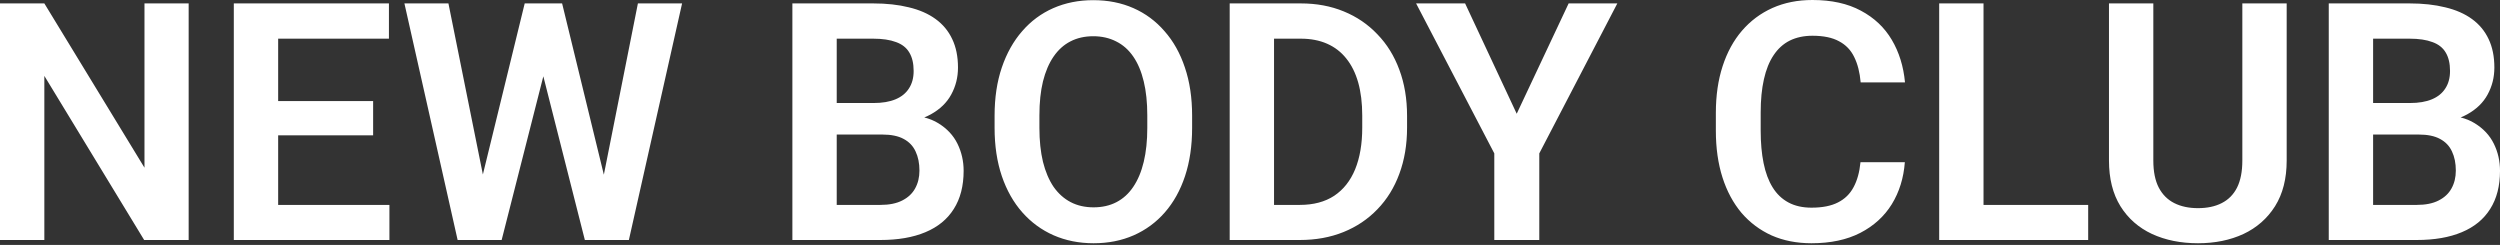 <?xml version="1.0" encoding="UTF-8"?> <svg xmlns="http://www.w3.org/2000/svg" width="786" height="77" viewBox="0 0 786 77" fill="none"><rect x="0" y="0" width="786" height="77" fill="#333333" stroke="none"/> <path d="M59.315 1.073V75.455H45.323L13.942 23.858V75.455H0V1.073H13.942L45.424 52.722V1.073H59.315ZM122.433 64.421V75.455H83.194V64.421H122.433ZM87.452 1.073V75.455H73.51V1.073H87.452ZM117.312 31.776V42.555H83.194V31.776H117.312ZM122.281 1.073V12.159H83.194V1.073H122.281ZM150.265 61.202L164.967 1.073H172.927L173.434 13.742L157.718 75.455H149.302L150.265 61.202ZM140.988 1.073L153.054 60.998V75.455H143.878L127.148 1.073H140.988ZM188.693 60.742L200.557 1.073H214.448L197.718 75.455H188.541L188.693 60.742ZM176.729 1.073L191.431 61.406L192.293 75.455H183.877L168.212 13.691L168.82 1.073H176.729ZM277.413 42.3H258.554L258.453 32.389H274.625C277.396 32.389 279.711 31.997 281.57 31.214C283.429 30.431 284.832 29.29 285.778 27.791C286.758 26.293 287.248 24.471 287.248 22.325C287.248 19.941 286.792 18 285.879 16.501C285.001 15.002 283.615 13.913 281.722 13.232C279.83 12.516 277.43 12.159 274.523 12.159H263.066V75.455H249.124V1.073H274.523C278.714 1.073 282.449 1.482 285.727 2.299C289.04 3.082 291.845 4.308 294.143 5.977C296.441 7.646 298.182 9.741 299.365 12.261C300.581 14.781 301.191 17.778 301.191 21.252C301.191 24.317 300.48 27.144 299.06 29.733C297.675 32.287 295.529 34.364 292.622 35.965C289.749 37.566 286.099 38.485 281.672 38.724L277.413 42.3ZM276.805 75.455H254.448L260.277 64.421H276.805C279.576 64.421 281.858 63.961 283.649 63.041C285.474 62.122 286.826 60.861 287.705 59.261C288.617 57.626 289.073 55.753 289.073 53.641C289.073 51.325 288.668 49.316 287.857 47.613C287.079 45.91 285.829 44.599 284.105 43.679C282.415 42.76 280.184 42.3 277.413 42.3H262.914L263.015 32.389H281.469L284.663 36.221C288.921 36.255 292.386 37.106 295.056 38.775C297.759 40.444 299.753 42.59 301.039 45.212C302.321 47.834 302.966 50.661 302.966 53.692C302.966 58.46 301.933 62.462 299.872 65.698C297.844 68.933 294.87 71.368 290.949 73.003C287.062 74.638 282.348 75.455 276.805 75.455ZM374.802 36.374V40.205C374.802 45.825 374.057 50.882 372.569 55.378C371.085 59.84 368.972 63.637 366.233 66.77C363.497 69.904 360.235 72.305 356.449 73.974C352.665 75.643 348.457 76.477 343.825 76.477C339.262 76.477 335.073 75.643 331.252 73.974C327.469 72.305 324.189 69.904 321.419 66.77C318.647 63.637 316.5 59.84 314.979 55.378C313.458 50.882 312.698 45.825 312.698 40.205V36.374C312.698 30.72 313.458 25.663 314.979 21.201C316.5 16.739 318.628 12.942 321.367 9.809C324.104 6.641 327.365 4.223 331.152 2.554C334.972 0.886 339.162 0.051 343.724 0.051C348.353 0.051 352.561 0.886 356.348 2.554C360.135 4.223 363.396 6.641 366.132 9.809C368.905 12.942 371.033 16.739 372.521 21.201C374.041 25.663 374.802 30.72 374.802 36.374ZM360.709 40.205V36.272C360.709 32.219 360.336 28.66 359.591 25.595C358.849 22.495 357.75 19.89 356.296 17.778C354.843 15.666 353.053 14.083 350.925 13.027C348.793 11.937 346.396 11.392 343.724 11.392C341.021 11.392 338.621 11.937 336.526 13.027C334.465 14.083 332.706 15.666 331.252 17.778C329.799 19.89 328.684 22.495 327.909 25.595C327.163 28.66 326.791 32.219 326.791 36.272V40.205C326.791 44.224 327.163 47.783 327.909 50.882C328.684 53.982 329.799 56.604 331.252 58.75C332.74 60.861 334.532 62.462 336.627 63.552C338.722 64.642 341.122 65.187 343.825 65.187C346.53 65.187 348.931 64.642 351.025 63.552C353.12 62.462 354.879 60.861 356.296 58.75C357.75 56.604 358.849 53.982 359.591 50.882C360.336 47.783 360.709 44.224 360.709 40.205ZM408.668 75.455H392.749L392.849 64.421H408.668C412.958 64.421 416.559 63.467 419.466 61.56C422.373 59.618 424.569 56.843 426.056 53.232C427.543 49.588 428.288 45.229 428.288 40.154V36.323C428.288 32.406 427.864 28.949 427.021 25.952C426.175 22.955 424.923 20.435 423.268 18.391C421.646 16.348 419.634 14.798 417.233 13.742C414.836 12.687 412.082 12.159 408.97 12.159H392.443V1.073H408.97C413.905 1.073 418.4 1.907 422.455 3.576C426.547 5.245 430.077 7.646 433.052 10.779C436.06 13.879 438.359 17.591 439.947 21.916C441.569 26.242 442.381 31.078 442.381 36.425V40.154C442.381 45.467 441.569 50.303 439.947 54.663C438.359 58.988 436.06 62.7 433.052 65.8C430.077 68.899 426.529 71.283 422.407 72.952C418.284 74.621 413.703 75.455 408.668 75.455ZM400.557 1.073V75.455H386.614V1.073H400.557ZM460.63 1.073L476.855 35.761L493.18 1.073H508.488L483.952 48.226V75.455H469.807V48.226L445.221 1.073H460.63ZM584.939 50.985H598.882C598.51 55.957 597.141 60.368 594.775 64.216C592.408 68.031 589.113 71.028 584.89 73.207C580.663 75.387 575.545 76.477 569.53 76.477C564.897 76.477 560.723 75.66 557.006 74.025C553.323 72.356 550.163 69.989 547.524 66.924C544.923 63.825 542.928 60.112 541.545 55.787C540.159 51.427 539.465 46.54 539.465 41.125V35.454C539.465 30.039 540.174 25.152 541.594 20.792C543.014 16.433 545.042 12.721 547.677 9.655C550.349 6.556 553.543 4.172 557.26 2.503C561.013 0.834 565.202 0 569.832 0C575.848 0 580.935 1.124 585.091 3.372C589.251 5.586 592.478 8.634 594.775 12.516C597.074 16.399 598.461 20.861 598.931 25.901H584.991C584.722 22.768 584.044 20.111 582.963 17.931C581.916 15.752 580.328 14.1 578.196 12.976C576.101 11.818 573.313 11.239 569.832 11.239C567.129 11.239 564.744 11.75 562.683 12.772C560.655 13.793 558.967 15.326 557.614 17.369C556.261 19.379 555.247 21.899 554.572 24.93C553.897 27.927 553.559 31.401 553.559 35.352V41.125C553.559 44.905 553.864 48.294 554.472 51.291C555.079 54.288 556.026 56.826 557.312 58.903C558.594 60.981 560.249 62.564 562.28 63.654C564.308 64.744 566.723 65.289 569.53 65.289C572.941 65.289 575.713 64.744 577.842 63.654C580.007 62.564 581.644 60.964 582.761 58.852C583.91 56.74 584.636 54.118 584.939 50.985ZM656.524 64.421V75.455H619.415V64.421H656.524ZM623.62 1.073V75.455H609.68V1.073H623.62ZM704.99 1.073H718.931V50.474C718.931 56.161 717.715 60.947 715.281 64.829C712.848 68.678 709.537 71.59 705.345 73.565C701.155 75.506 696.388 76.477 691.05 76.477C685.642 76.477 680.826 75.506 676.6 73.565C672.376 71.59 669.063 68.678 666.663 64.829C664.263 60.947 663.062 56.161 663.062 50.474V1.073H677.006V50.474C677.006 53.948 677.58 56.791 678.728 59.005C679.879 61.185 681.501 62.803 683.596 63.858C685.691 64.914 688.176 65.442 691.05 65.442C693.954 65.442 696.44 64.914 698.501 63.858C700.596 62.803 702.202 61.185 703.317 59.005C704.431 56.791 704.99 53.948 704.99 50.474V1.073ZM760.452 42.3H741.592L741.492 32.389H757.664C760.437 32.389 762.752 31.997 764.608 31.214C766.468 30.431 767.87 29.29 768.817 27.791C769.797 26.293 770.288 24.471 770.288 22.325C770.288 19.941 769.83 18 768.92 16.501C768.041 15.002 766.654 13.913 764.761 13.232C762.868 12.516 760.471 12.159 757.563 12.159H746.106V75.455H732.162V1.073H757.563C761.753 1.073 765.488 1.482 768.768 2.299C772.078 3.082 774.884 4.308 777.184 5.977C779.48 7.646 781.221 9.741 782.406 12.261C783.621 14.781 784.229 17.778 784.229 21.252C784.229 24.317 783.52 27.144 782.1 29.733C780.714 32.287 778.567 34.364 775.663 35.965C772.789 37.566 769.137 38.485 764.712 38.724L760.452 42.3ZM759.845 75.455H737.488L743.318 64.421H759.845C762.614 64.421 764.895 63.961 766.688 63.041C768.514 62.122 769.864 60.861 770.743 59.261C771.656 57.626 772.111 55.753 772.111 53.641C772.111 51.325 771.708 49.316 770.896 47.613C770.117 45.91 768.868 44.599 767.143 43.679C765.454 42.76 763.225 42.3 760.452 42.3H745.953L746.054 32.389H764.508L767.702 36.221C771.962 36.255 775.425 37.106 778.094 38.775C780.799 40.444 782.793 42.59 784.076 45.212C785.362 47.834 786.003 50.661 786.003 53.692C786.003 58.46 784.974 62.462 782.913 65.698C780.882 68.933 777.911 71.368 773.99 73.003C770.102 74.638 765.387 75.455 759.845 75.455Z" fill="white"></path> </svg> 